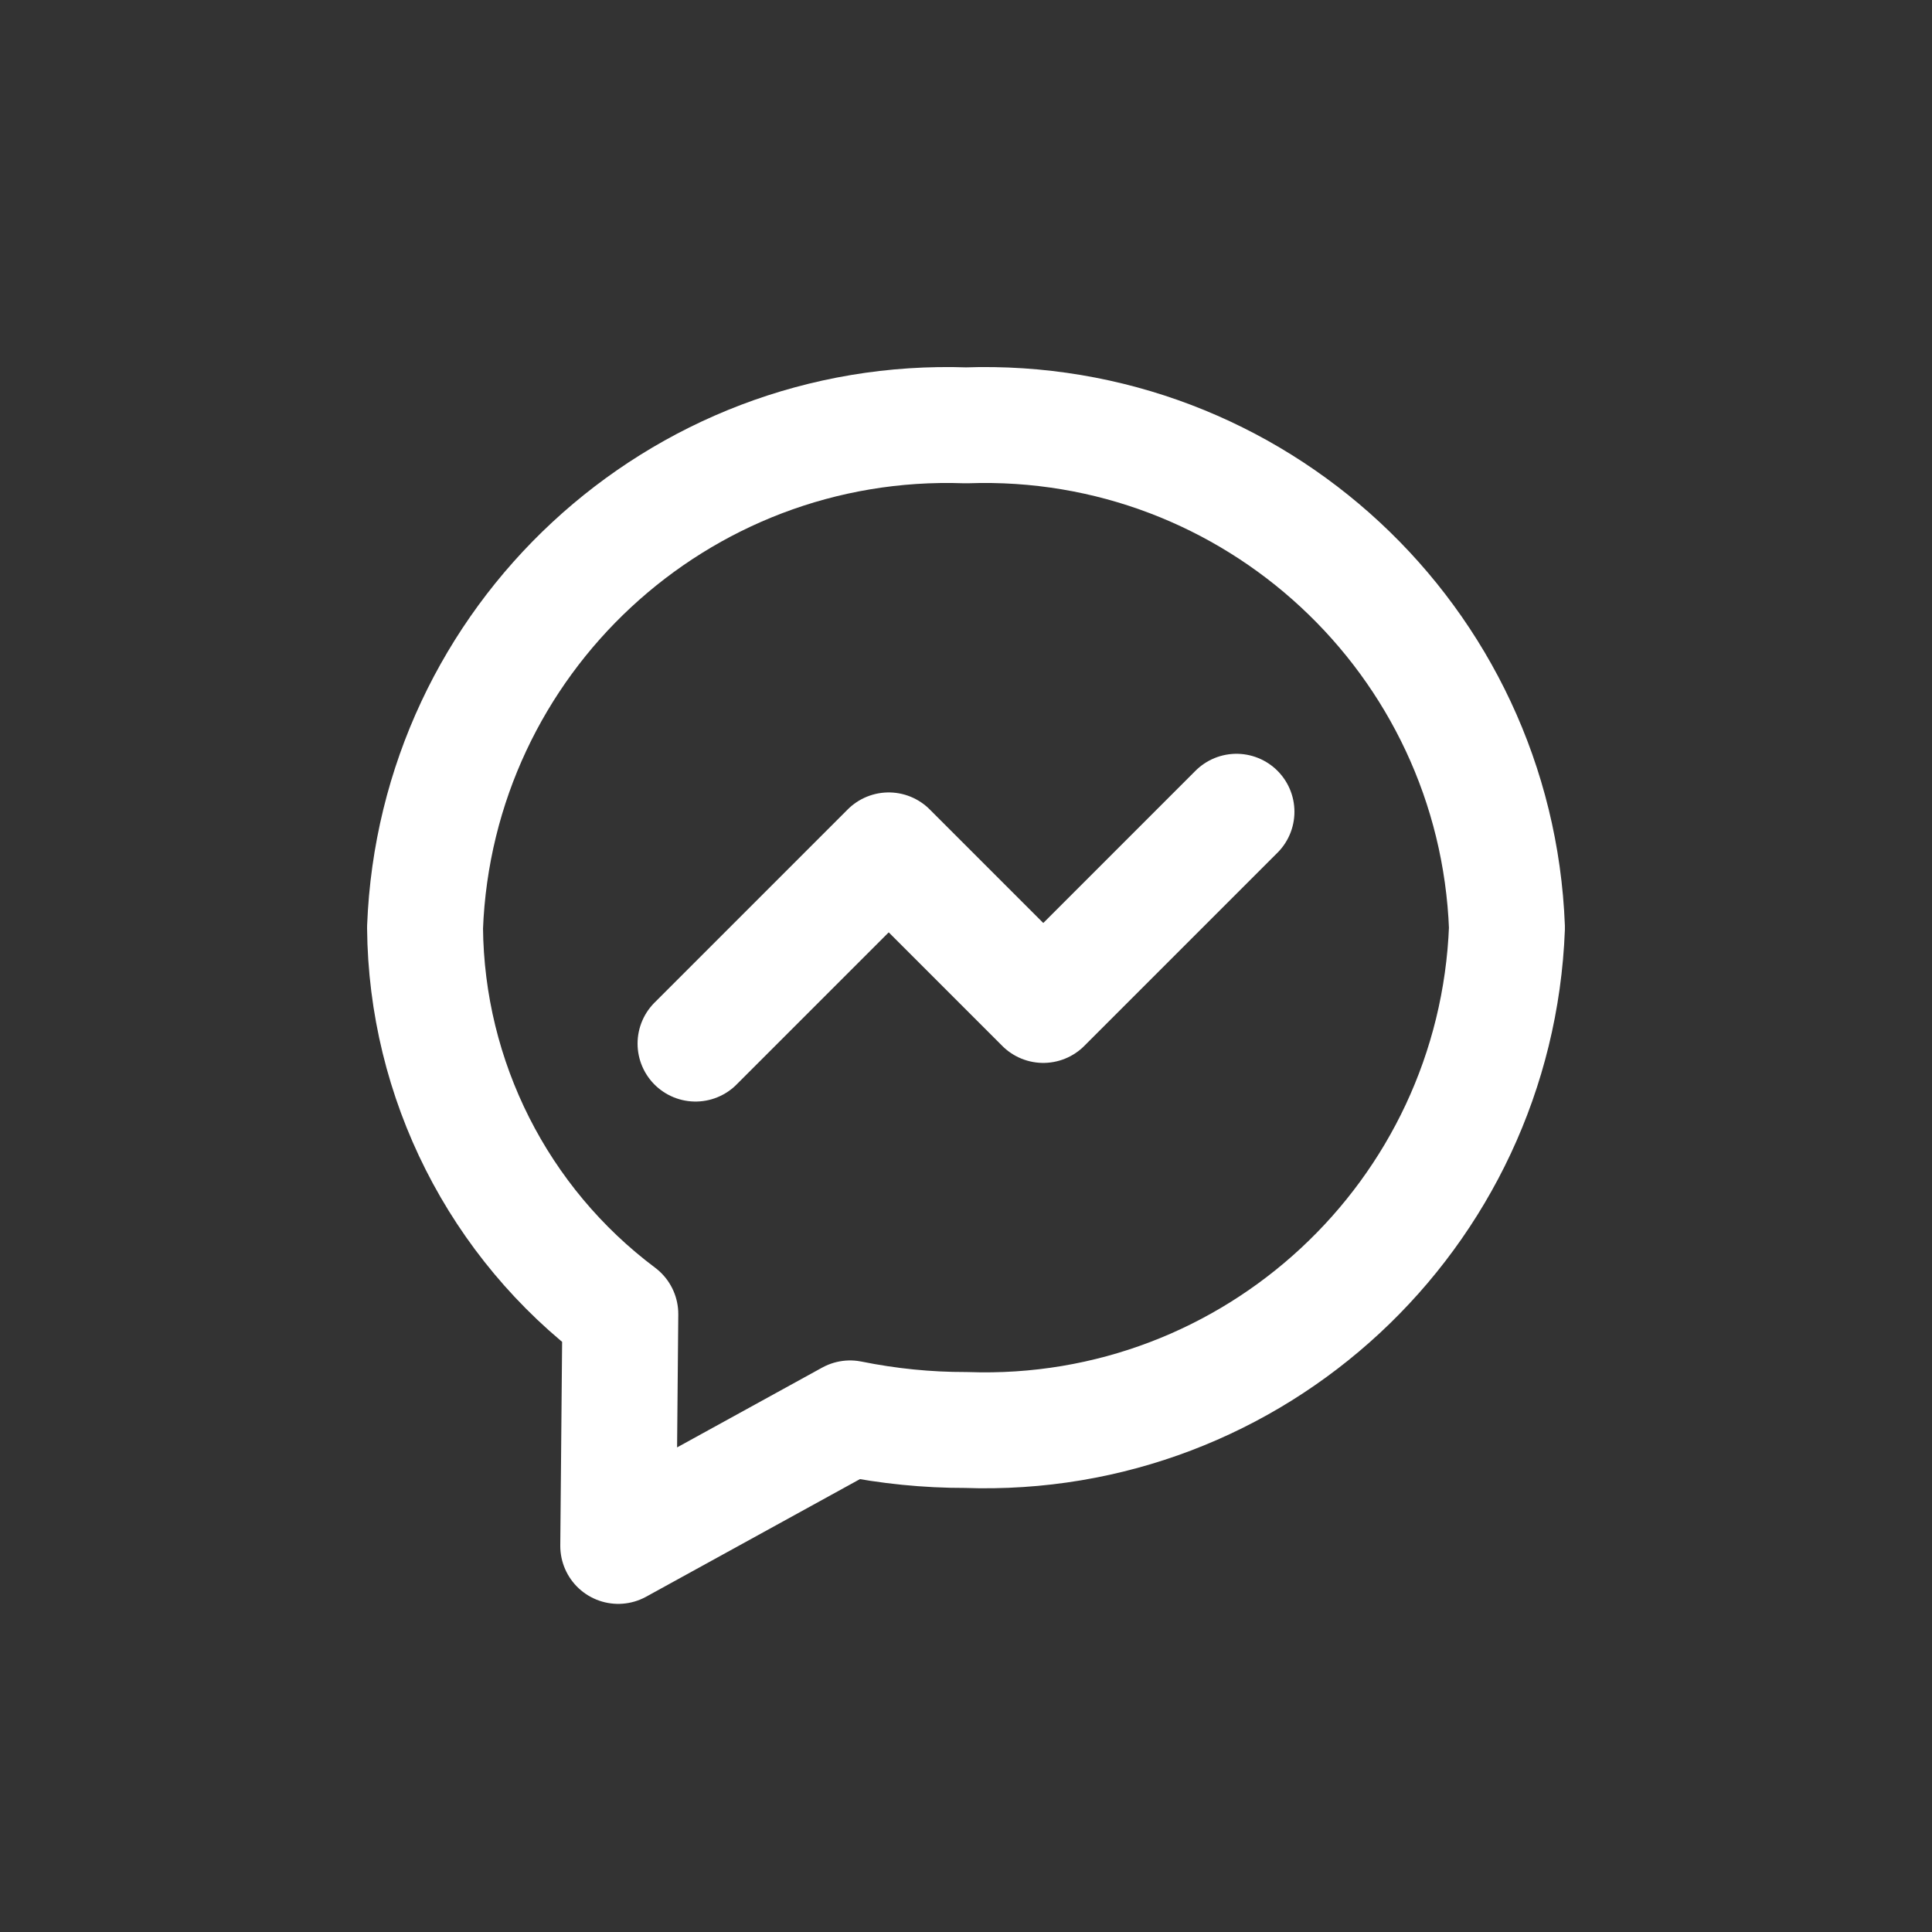 <!DOCTYPE svg PUBLIC "-//W3C//DTD SVG 1.1//EN" "http://www.w3.org/Graphics/SVG/1.1/DTD/svg11.dtd">
<!-- Uploaded to: SVG Repo, www.svgrepo.com, Transformed by: SVG Repo Mixer Tools -->
<svg width="800px" height="800px" viewBox="0 -0.5 25 25" fill="none" xmlns="http://www.w3.org/2000/svg">
<rect x="0" y="-0.5" width="25" height="25" fill="#333333" stroke="none"/>
<g id="SVGRepo_bgCarrier" stroke-width="0"/>
<g id="SVGRepo_tracerCarrier" stroke-linecap="round" stroke-linejoin="round"/>
<g id="SVGRepo_iconCarrier"> <path fill-rule="evenodd" clip-rule="evenodd" d="M12.5 18.004C16.226 18.137 19.357 15.23 19.5 11.504C19.357 7.779 16.226 4.872 12.5 5.004C8.774 4.872 5.643 7.779 5.5 11.504C5.517 13.474 6.451 15.323 8.027 16.504L8 19.504L11 17.854C11.494 17.954 11.996 18.005 12.5 18.004Z" stroke="#ffffff" stroke-width="1.5" stroke-linecap="round" stroke-linejoin="round"/> <path d="M16 10.004L13.5 12.504L11.5 10.504L9 13.004" stroke="#ffffff" stroke-width="1.5" stroke-linecap="round" stroke-linejoin="round"/> </g>
</svg>